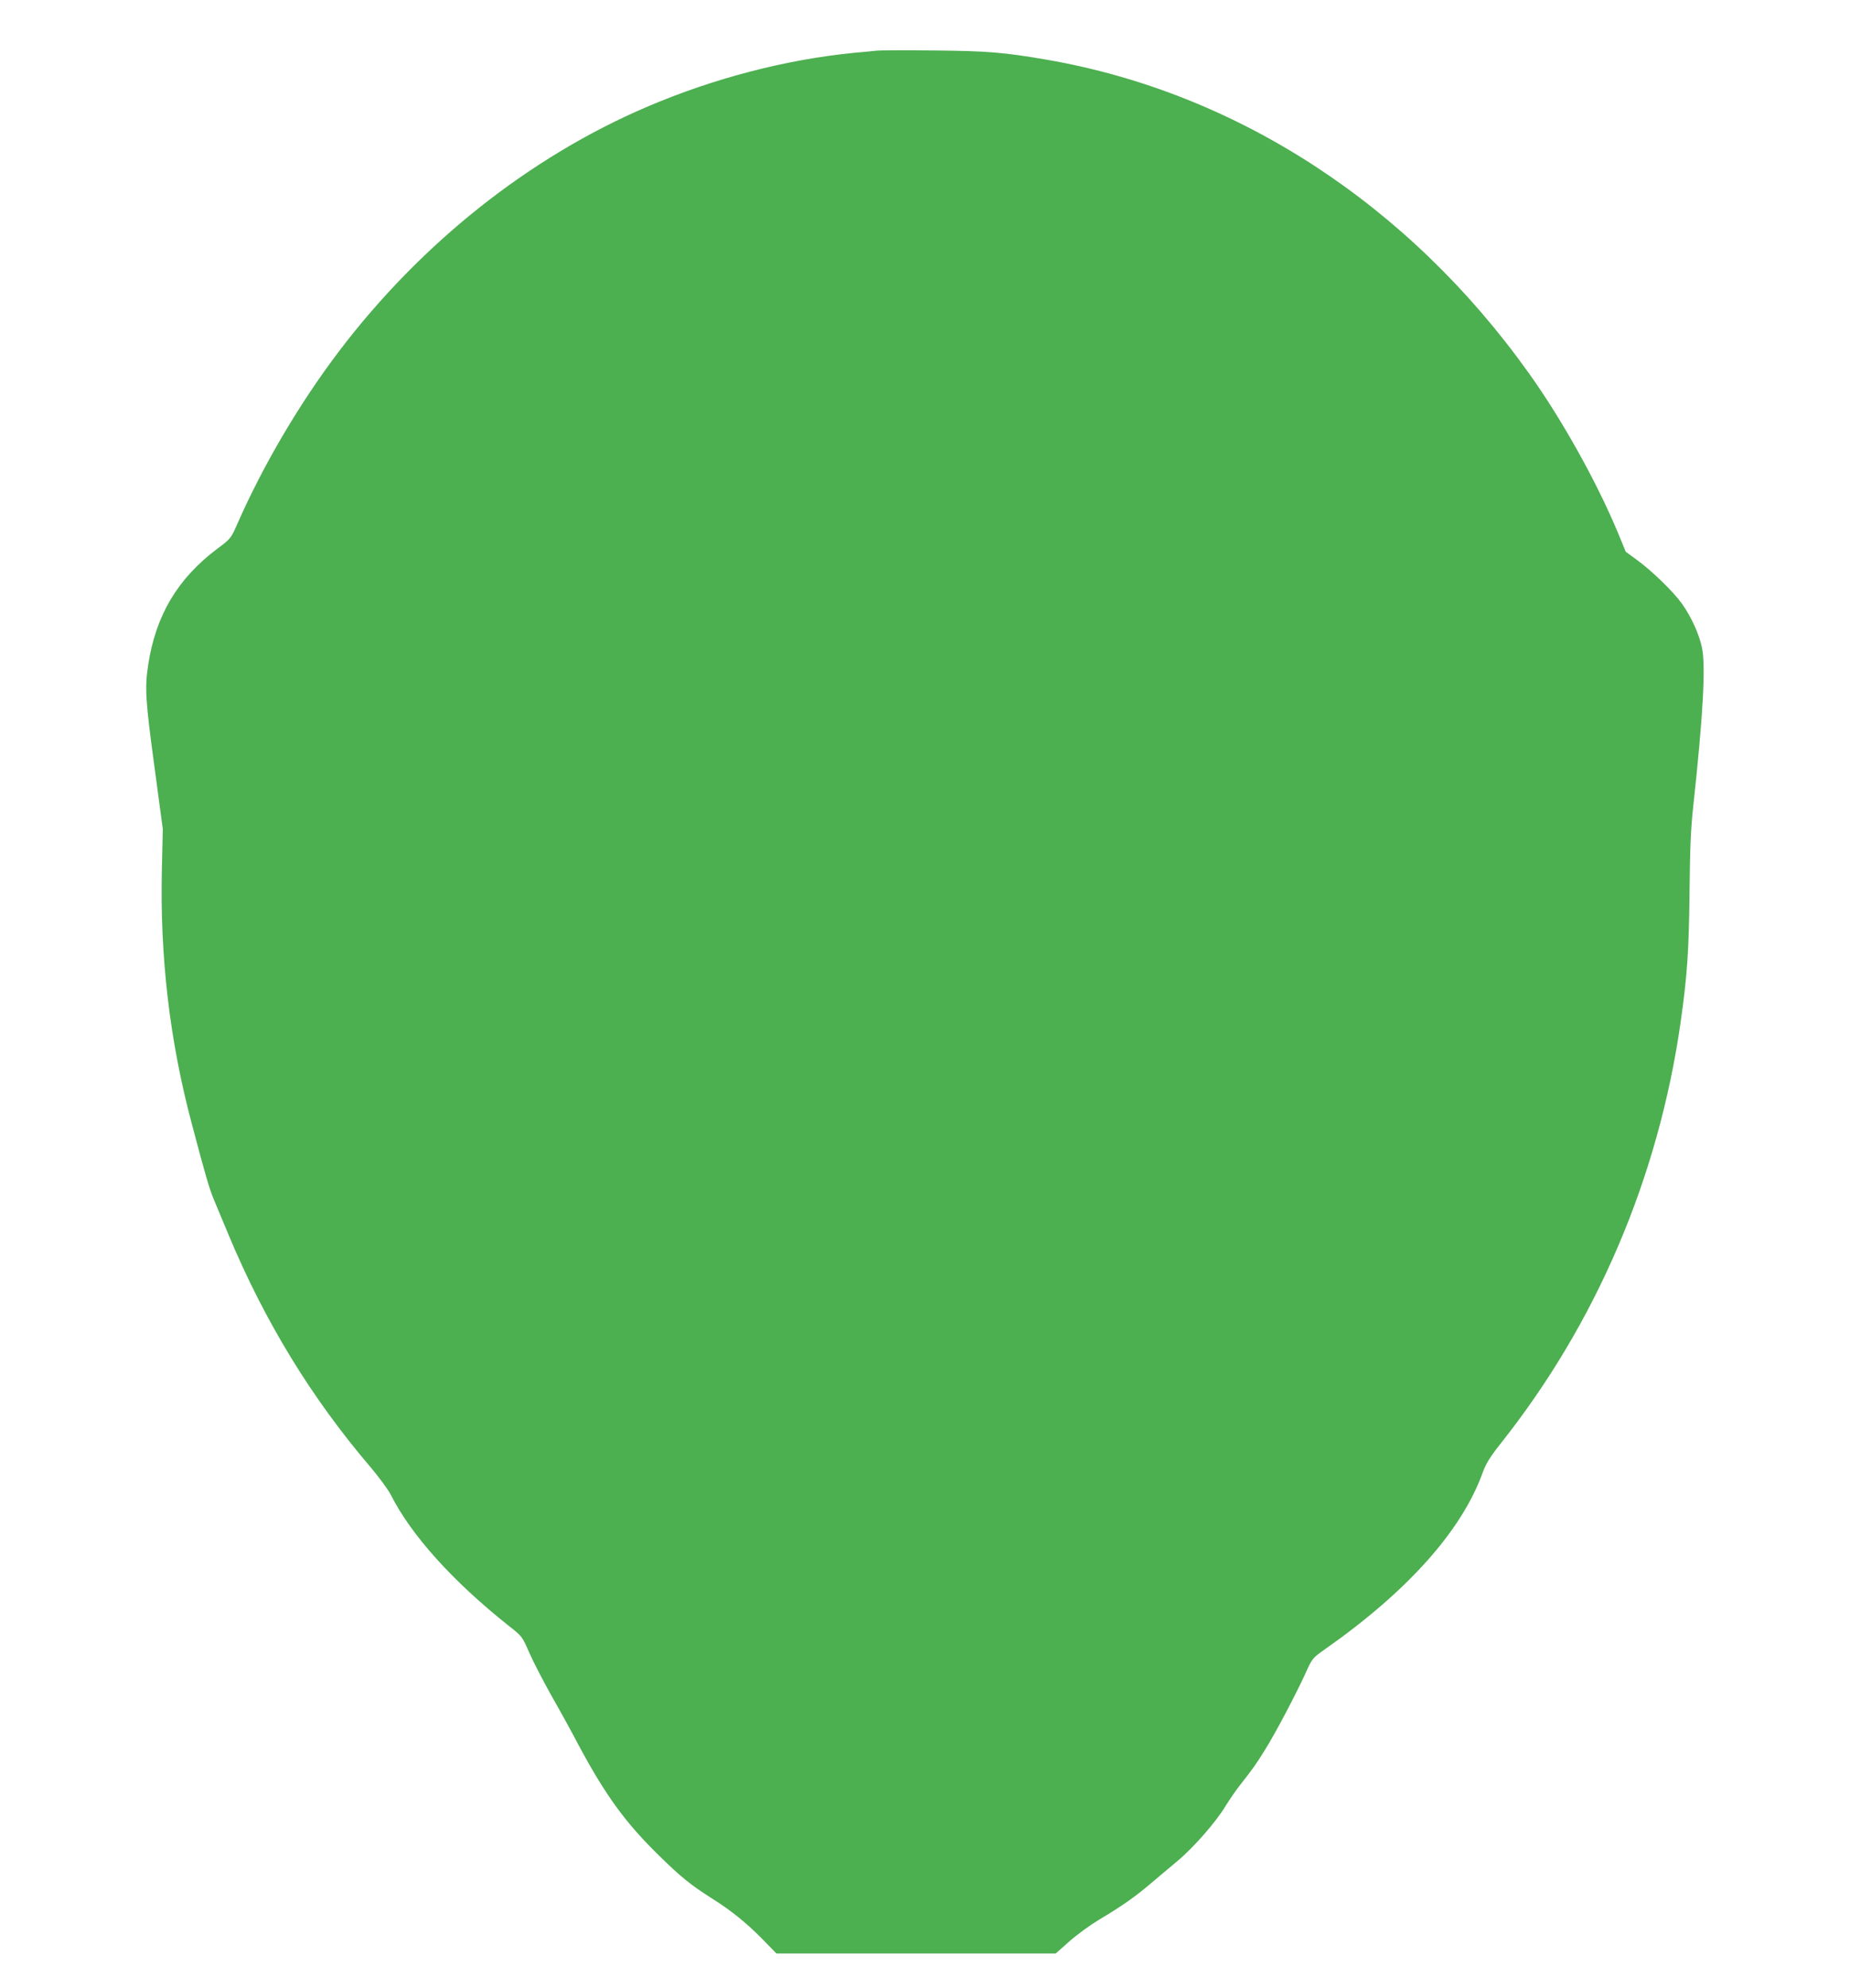 <?xml version="1.0" standalone="no"?>
<!DOCTYPE svg PUBLIC "-//W3C//DTD SVG 20010904//EN"
 "http://www.w3.org/TR/2001/REC-SVG-20010904/DTD/svg10.dtd">
<svg version="1.0" xmlns="http://www.w3.org/2000/svg"
 width="1192pt" height="1280pt" viewBox="0 0 1192 1280"
 preserveAspectRatio="xMidYMid meet">
<g transform="translate(0,1280) scale(0.1,-0.1)"
fill="#4caf50" stroke="none">
<path d="M5650 12474 c-19 -2 -84 -9 -145 -14 -440 -43 -906 -164 -1334 -347
-758 -323 -1458 -879 -1985 -1573 -254 -334 -491 -736 -656 -1112 -42 -95 -43
-97 -129 -161 -255 -191 -397 -428 -446 -747 -23 -150 -18 -229 40 -657 l54
-402 -6 -258 c-13 -564 50 -1103 191 -1633 87 -330 115 -426 144 -495 16 -38
59 -142 96 -230 233 -557 533 -1048 915 -1495 54 -64 112 -143 129 -176 131
-260 401 -559 759 -843 87 -68 88 -70 132 -171 24 -56 89 -181 143 -278 55
-96 135 -241 177 -322 174 -324 303 -501 523 -715 136 -133 199 -184 333 -269
126 -79 225 -159 329 -265 l89 -91 899 0 900 0 89 79 c49 43 133 104 186 136
148 88 234 148 334 233 50 42 129 109 175 147 103 86 249 252 310 354 26 42
69 105 98 141 76 97 98 127 155 219 66 104 203 365 262 494 44 98 45 99 124
155 534 374 884 765 1019 1141 21 57 47 99 115 185 617 777 1017 1712 1160
2716 42 296 53 456 57 833 3 283 8 412 24 555 64 591 81 904 56 1022 -19 89
-70 200 -130 284 -55 76 -188 206 -286 278 l-75 55 -49 119 c-136 327 -359
728 -574 1029 -775 1088 -1883 1808 -3105 2020 -278 48 -386 57 -732 60 -181
2 -346 1 -365 -1z"/>
</g>
</svg>
